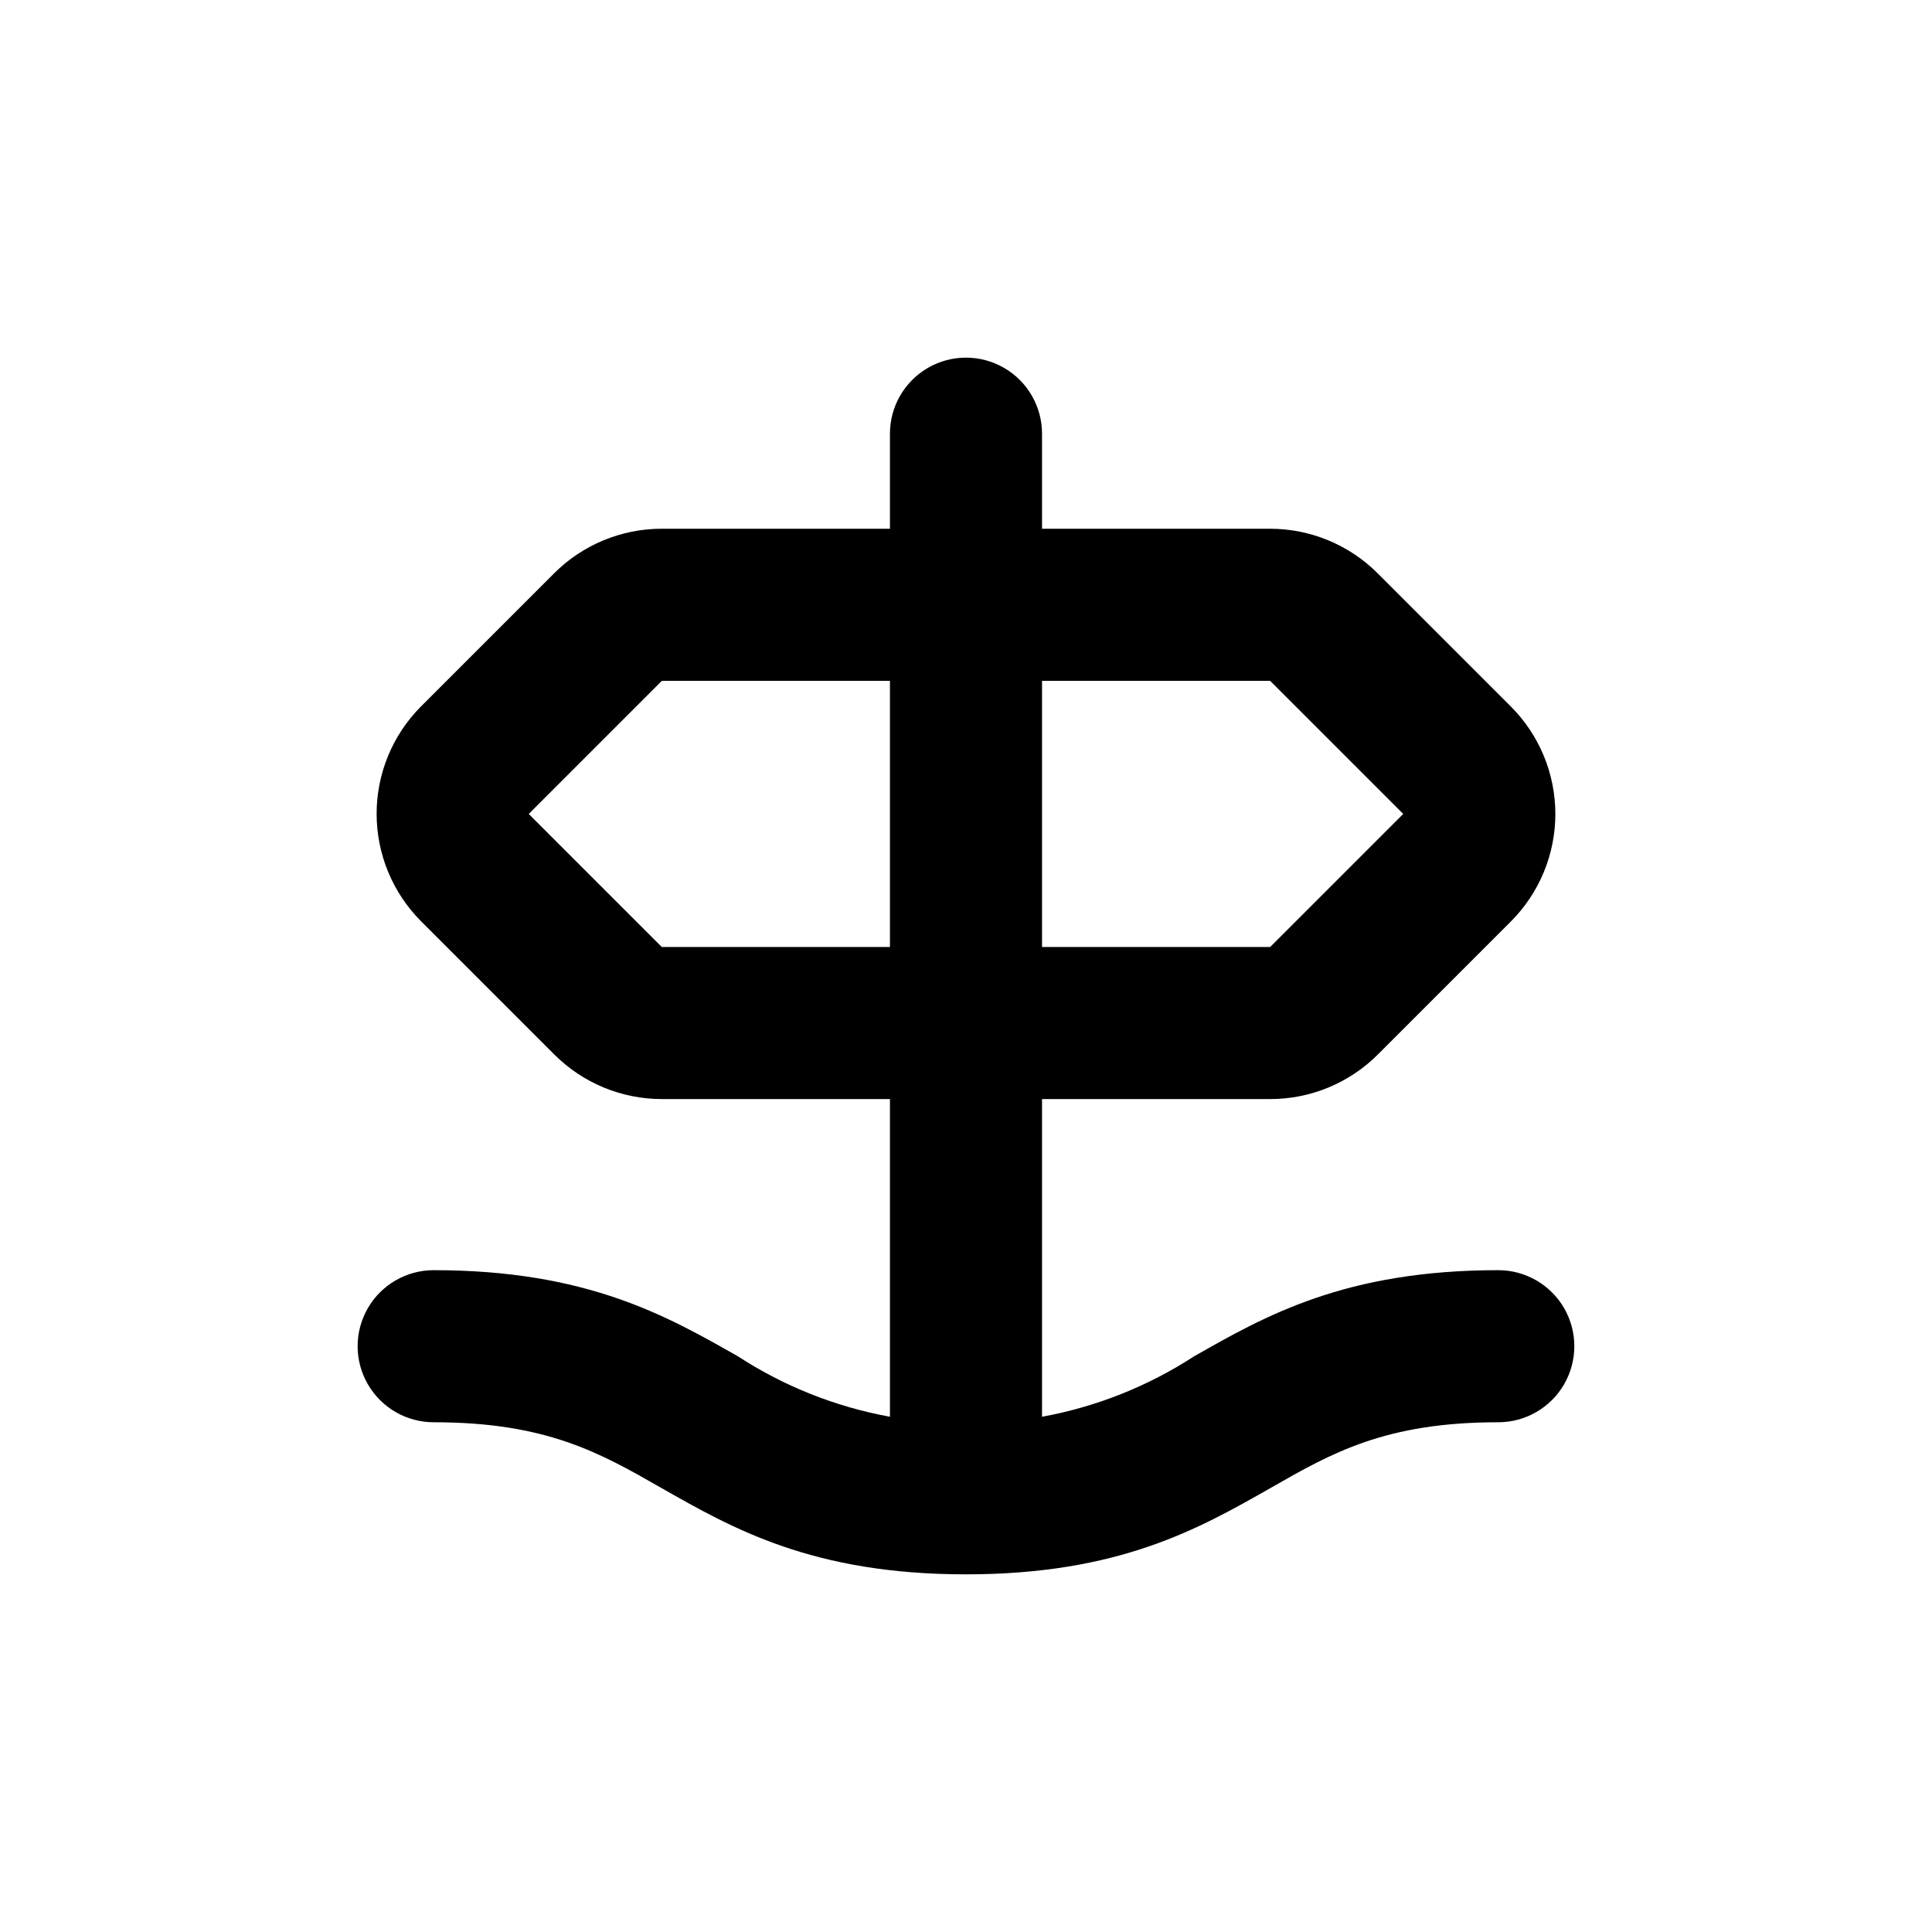 <?xml version="1.0" encoding="UTF-8"?>
<!-- Uploaded to: ICON Repo, www.iconrepo.com, Generator: ICON Repo Mixer Tools -->
<svg fill="#000000" width="800px" height="800px" version="1.1" viewBox="144 144 512 512" xmlns="http://www.w3.org/2000/svg">
 <path d="m339.54 503.43c-18.793-10.68-40.004-22.82-80.609-22.82-7.203 0-13.855 3.84-17.453 10.074-3.602 6.234-3.602 13.918 0 20.152 3.598 6.234 10.25 10.078 17.453 10.078 29.926 0 44.082 8.113 60.457 17.48 18.789 10.68 40 22.824 80.609 22.824 40.605 0 61.816-12.141 80.609-22.824 16.371-9.371 30.531-17.48 60.457-17.48 7.199 0 13.852-3.844 17.453-10.078 3.598-6.234 3.598-13.918 0-20.152-3.602-6.234-10.254-10.074-17.453-10.074-40.605 0-61.816 12.141-80.609 22.824v-0.004c-12.242 7.961-25.941 13.406-40.305 16.023v-84.188h60.457c10.691 0.008 20.949-4.234 28.516-11.789l35.266-35.266c7.551-7.559 11.797-17.809 11.797-28.492s-4.246-20.934-11.797-28.492l-35.266-35.266c-7.559-7.574-17.816-11.832-28.516-11.84h-60.457v-25.188c0-7.203-3.844-13.855-10.078-17.453-6.234-3.602-13.918-3.602-20.152 0-6.234 3.598-10.074 10.25-10.074 17.453v25.191l-60.457-0.004c-10.695-0.008-20.953 4.234-28.516 11.789l-35.27 35.27c-7.551 7.555-11.793 17.805-11.793 28.488 0 10.684 4.242 20.934 11.793 28.492l35.266 35.266h0.004c7.555 7.574 17.812 11.836 28.516 11.84h60.457v84.188c-14.367-2.617-28.066-8.062-40.305-16.023zm80.609-179h60.457l35.266 35.266-35.266 35.266-60.457 0.004zm-70.535 70.535h-30.227l-35.266-35.266 35.266-35.266 60.457-0.004v70.535z"/>
</svg>